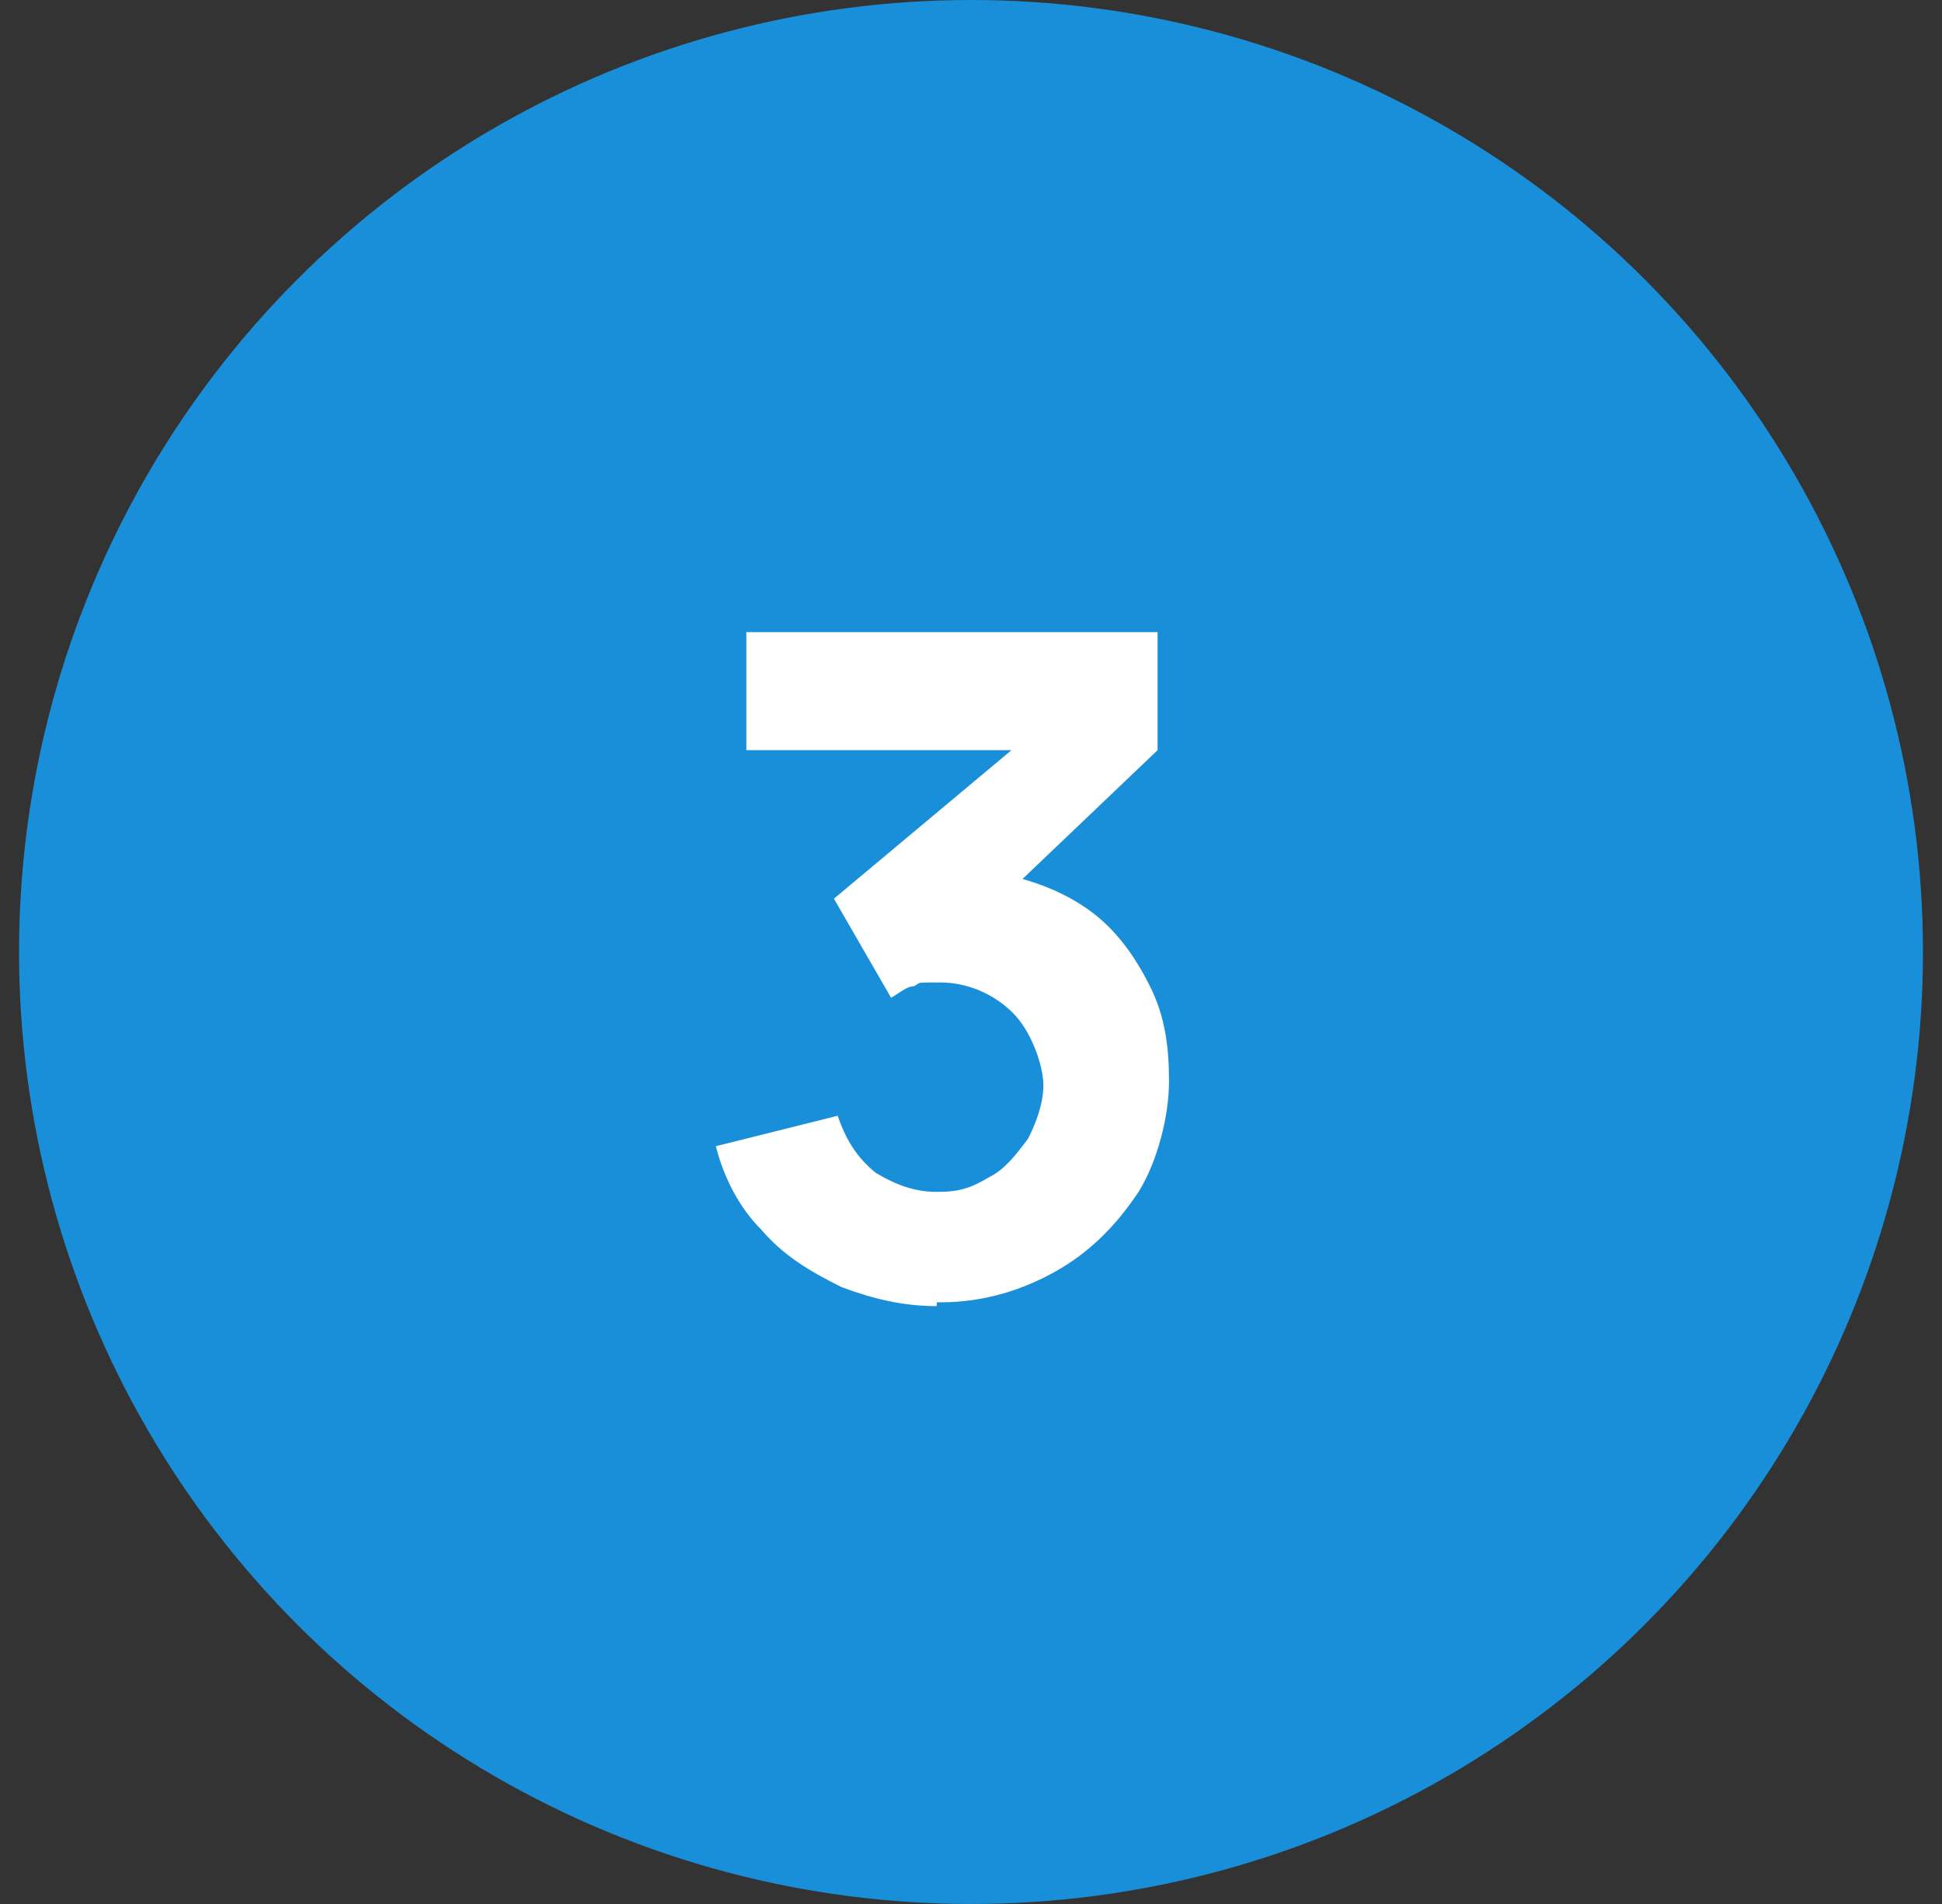 <?xml version="1.0" encoding="UTF-8"?>
<svg id="Layer_1" xmlns="http://www.w3.org/2000/svg" version="1.1" viewBox="0 0 51 50">
  <rect x="0" y="0" width="51" height="50" fill="#333333" stroke="none"/>
  <!-- Generator: Adobe Illustrator 29.1.0, SVG Export Plug-In . SVG Version: 2.1.0 Build 142)  -->
  <defs>
    <style>
      .st0 {
        fill: #198fd9;
      }

      .st1 {
        fill: #fff;
      }
    </style>
  </defs>
  <circle class="st0" cx="25.5" cy="25" r="25"/>
  <path class="st1" d="M24.6,34.3c-.9,0-1.7-.2-2.5-.5-.8-.4-1.5-.8-2.1-1.5-.6-.6-1-1.4-1.2-2.2l3.2-.8c.2.6.5,1.1,1,1.5.5.3,1,.5,1.6.5s.9-.1,1.4-.4c.4-.2.7-.6,1-1,.2-.4.4-.9.4-1.4s-.3-1.4-.8-1.9-1.2-.8-1.9-.8-.5,0-.7.1c-.2,0-.4.2-.6.3l-1.5-2.6,5.5-4.6.2.7h-8v-3.1h10.8v3.1l-4.3,4.1v-.9c1,.2,1.8.5,2.5,1s1.2,1.2,1.6,2,.5,1.6.5,2.5-.3,2.1-.8,2.9c-.6.9-1.3,1.6-2.2,2.1-.9.5-1.9.8-3,.8h-.1Z"/>
</svg>